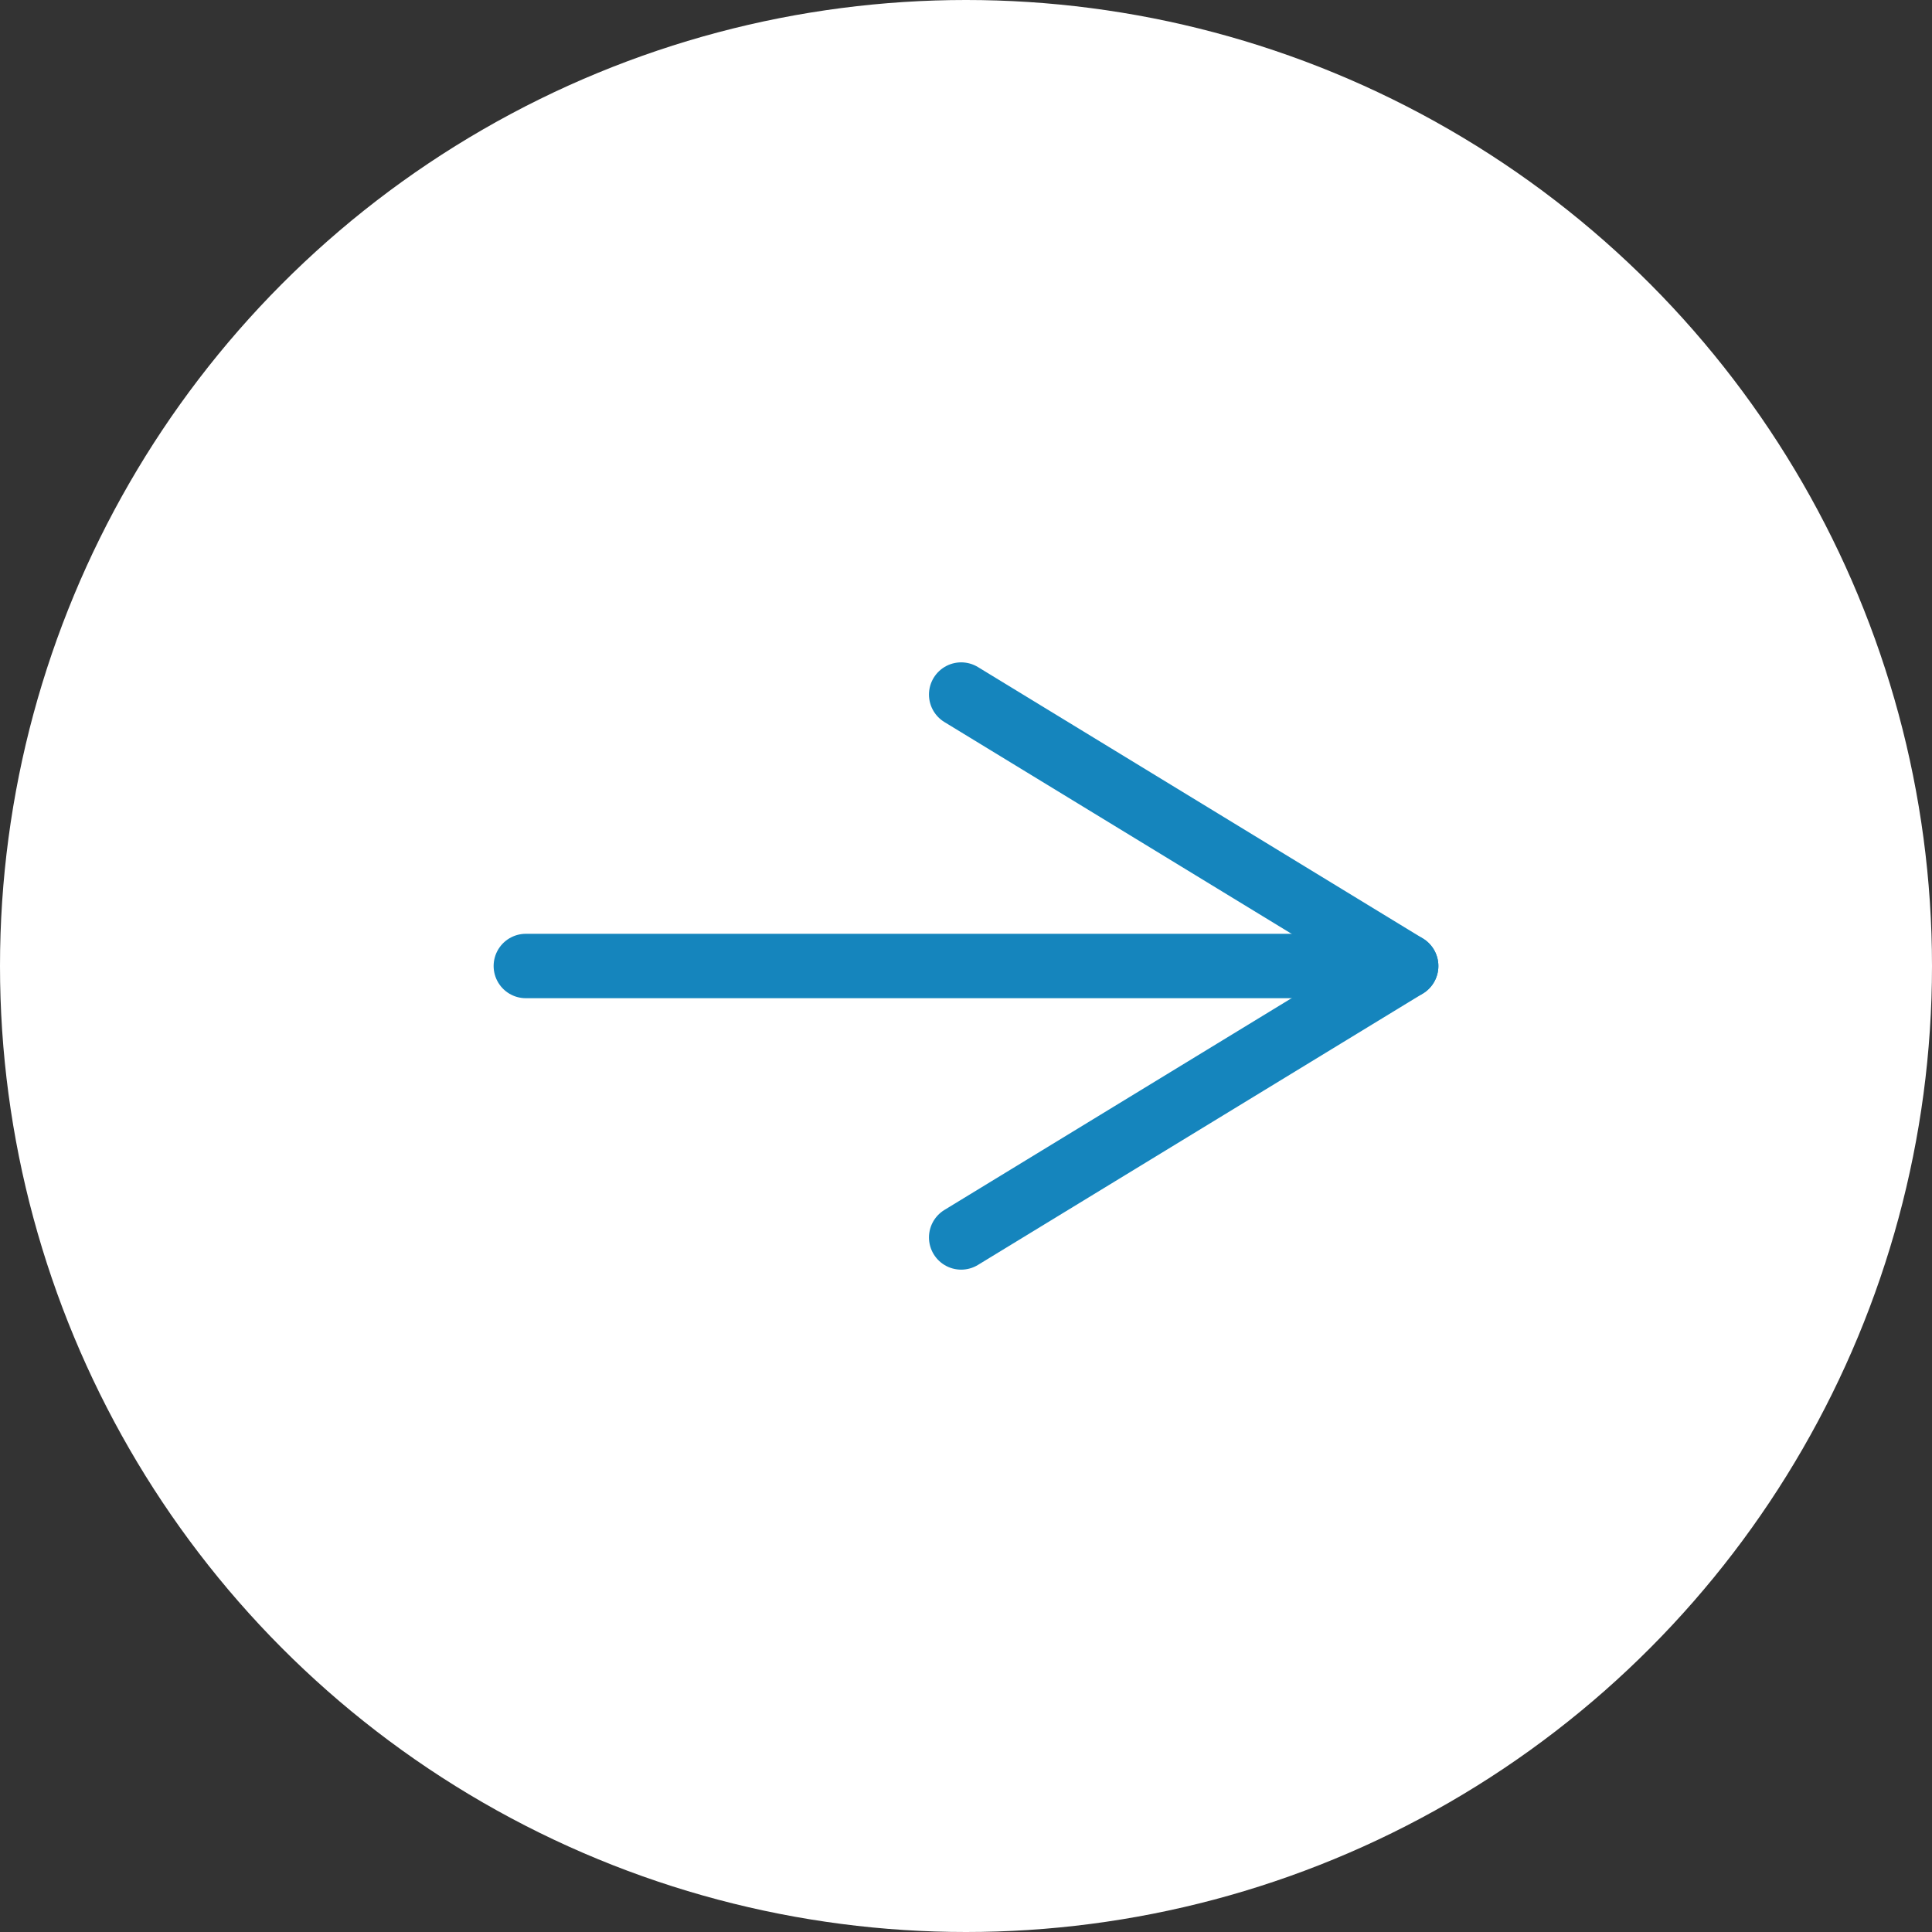 <?xml version="1.0" encoding="UTF-8"?>
<svg id="_レイヤー_2" data-name="レイヤー 2" xmlns="http://www.w3.org/2000/svg" viewBox="0 0 60 60">
  <rect x="0" y="0" width="60" height="60" fill="#333333" stroke="none"/>
  <defs>
    <style>
      .cls-1 {
        fill: #fff;
        stroke-width: 0px;
      }

      .cls-2 {
        fill: none;
        stroke: #1585bd;
        stroke-linecap: round;
        stroke-miterlimit: 10;
        stroke-width: 2px;
      }
    </style>
  </defs>
  <g id="_レイヤー_9" data-name="レイヤー 9">
    <g>
      <circle class="cls-1" cx="30" cy="30" r="30"/>
      <line class="cls-2" x1="29.85" y1="21.57" x2="43.67" y2="30"/>
      <line class="cls-2" x1="29.85" y1="38.43" x2="43.67" y2="30"/>
      <line class="cls-2" x1="16.33" y1="30" x2="43.53" y2="30"/>
    </g>
  </g>
</svg>